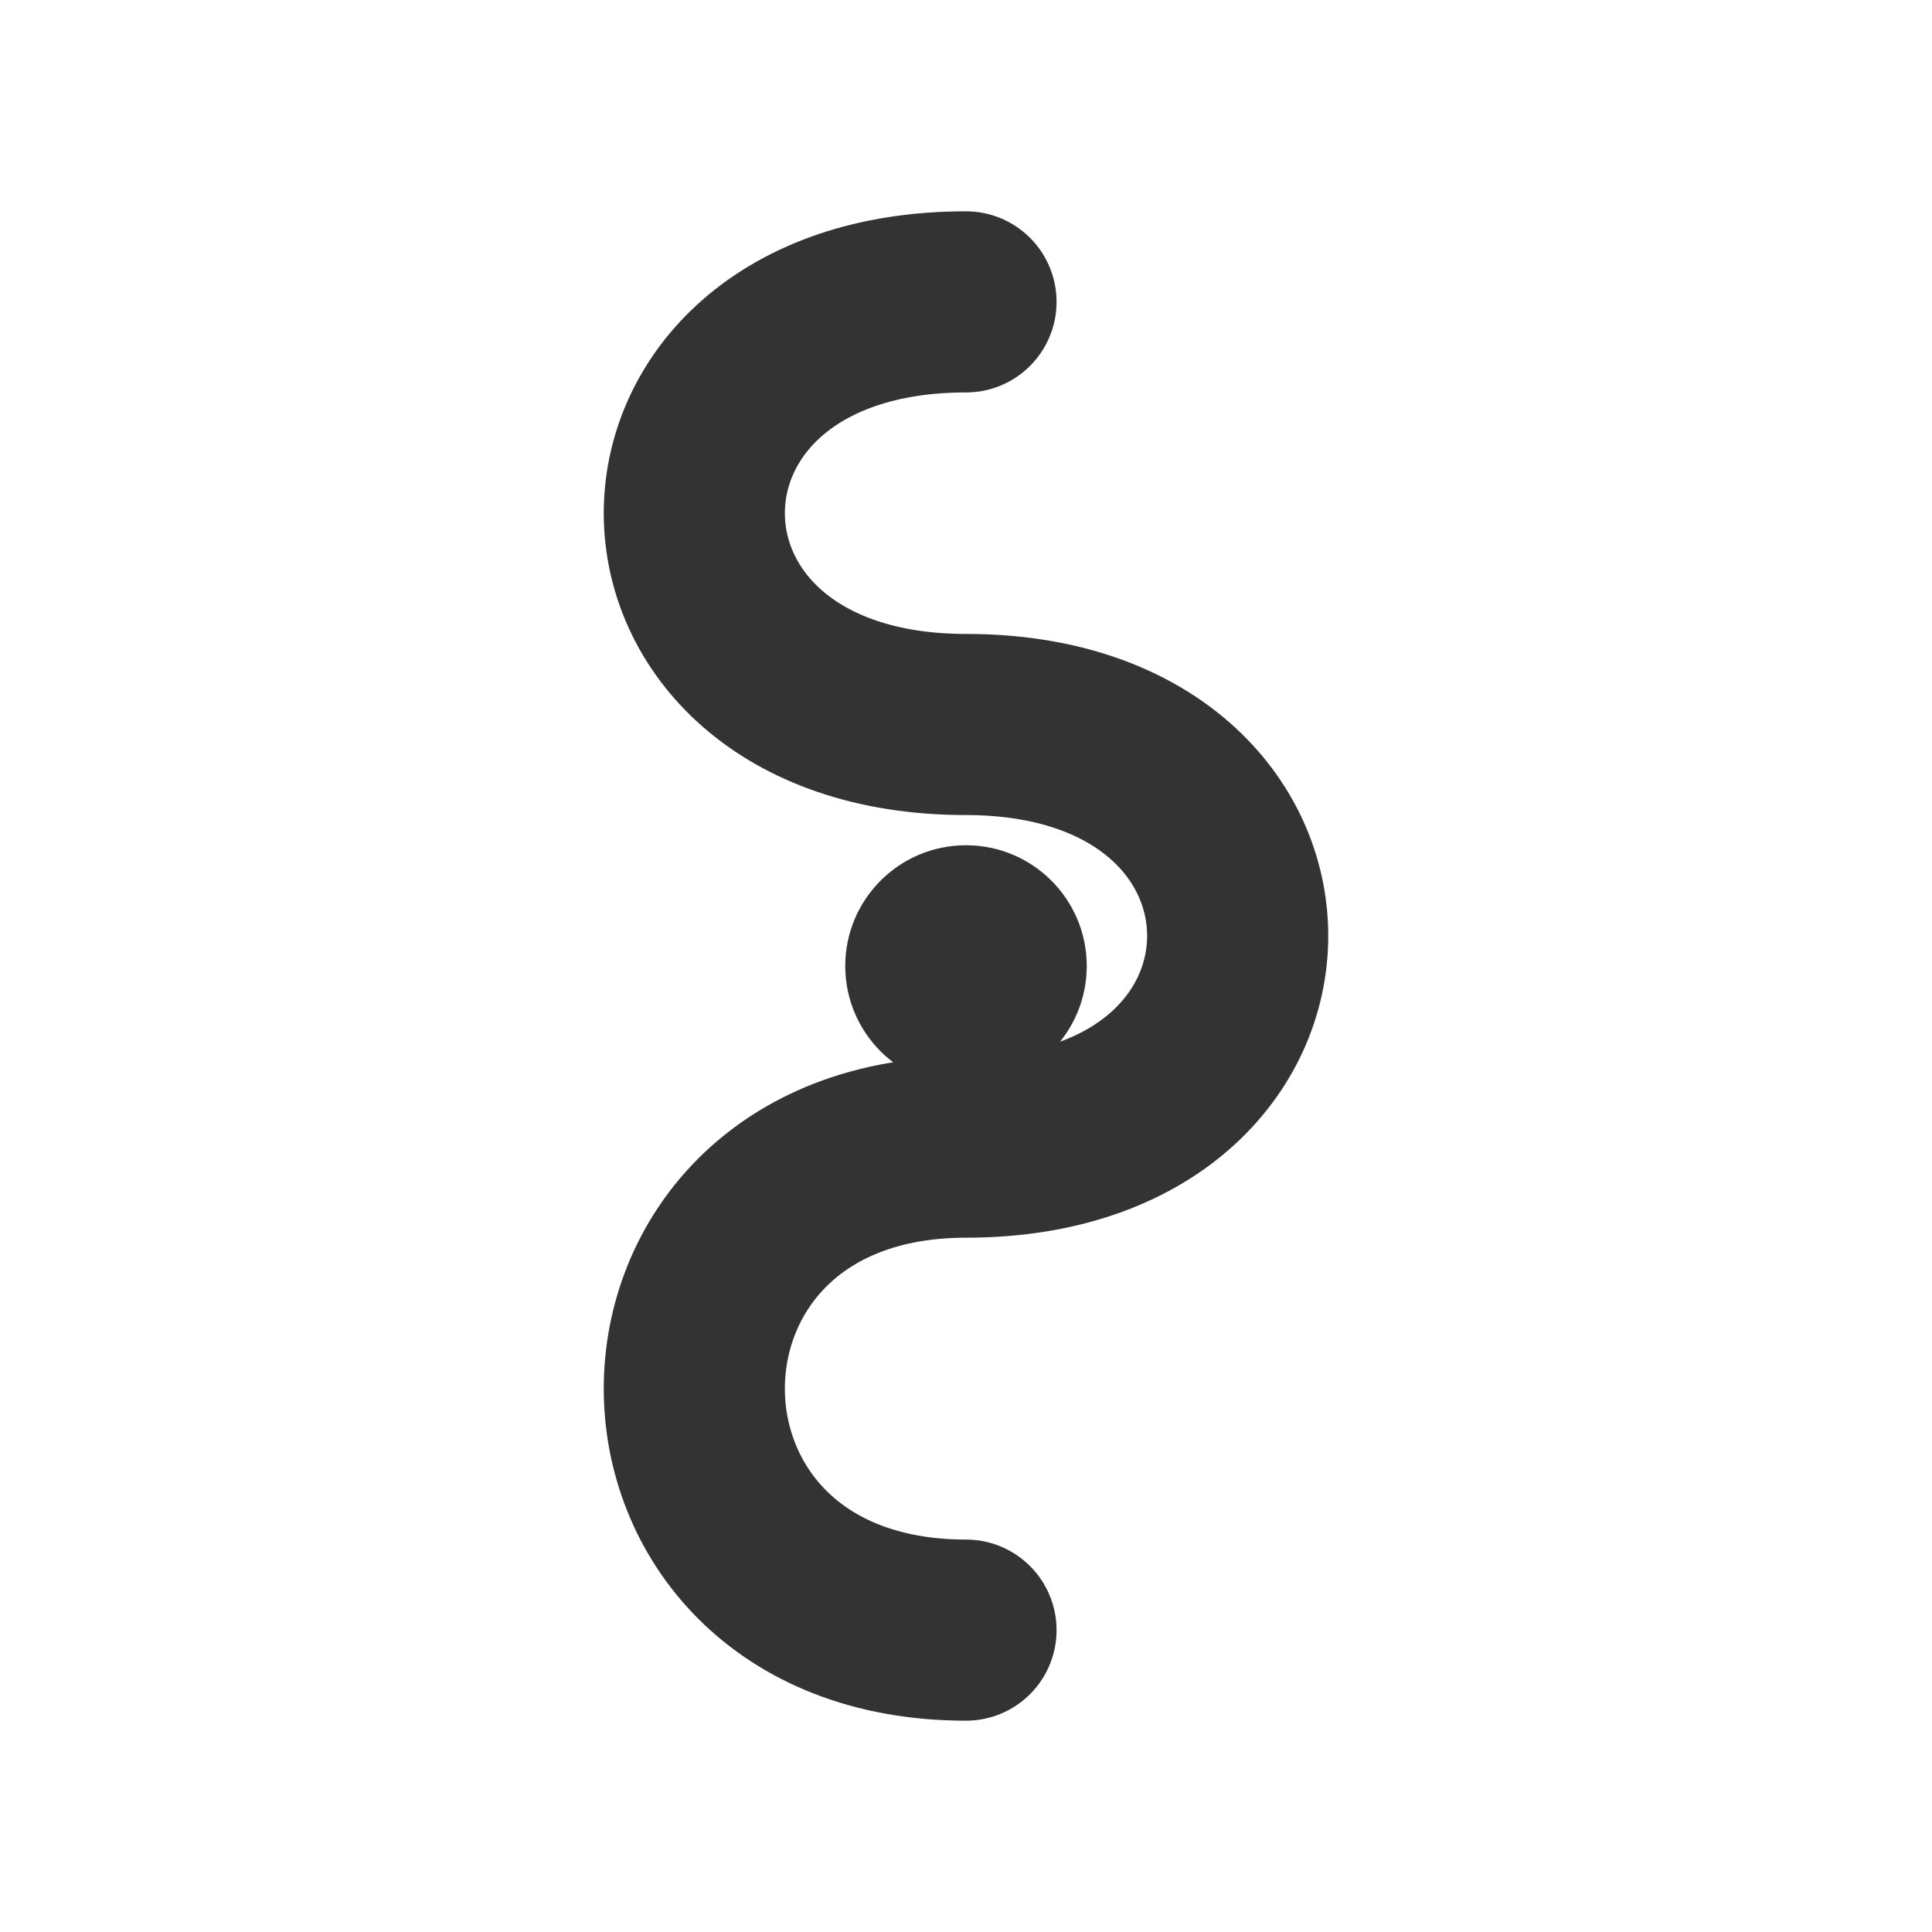
<svg xmlns="http://www.w3.org/2000/svg" viewBox="0 0 64 64" fill="none">
  <path d="M32 10
           C20 10 20 24 32 24
           C44 24 44 38 32 38
           C20 38 20 54 32 54" 
        stroke="#333" stroke-width="6" stroke-linecap="round" stroke-linejoin="round"/>
  <circle cx="32" cy="32" r="4" fill="#333"/>
</svg>
